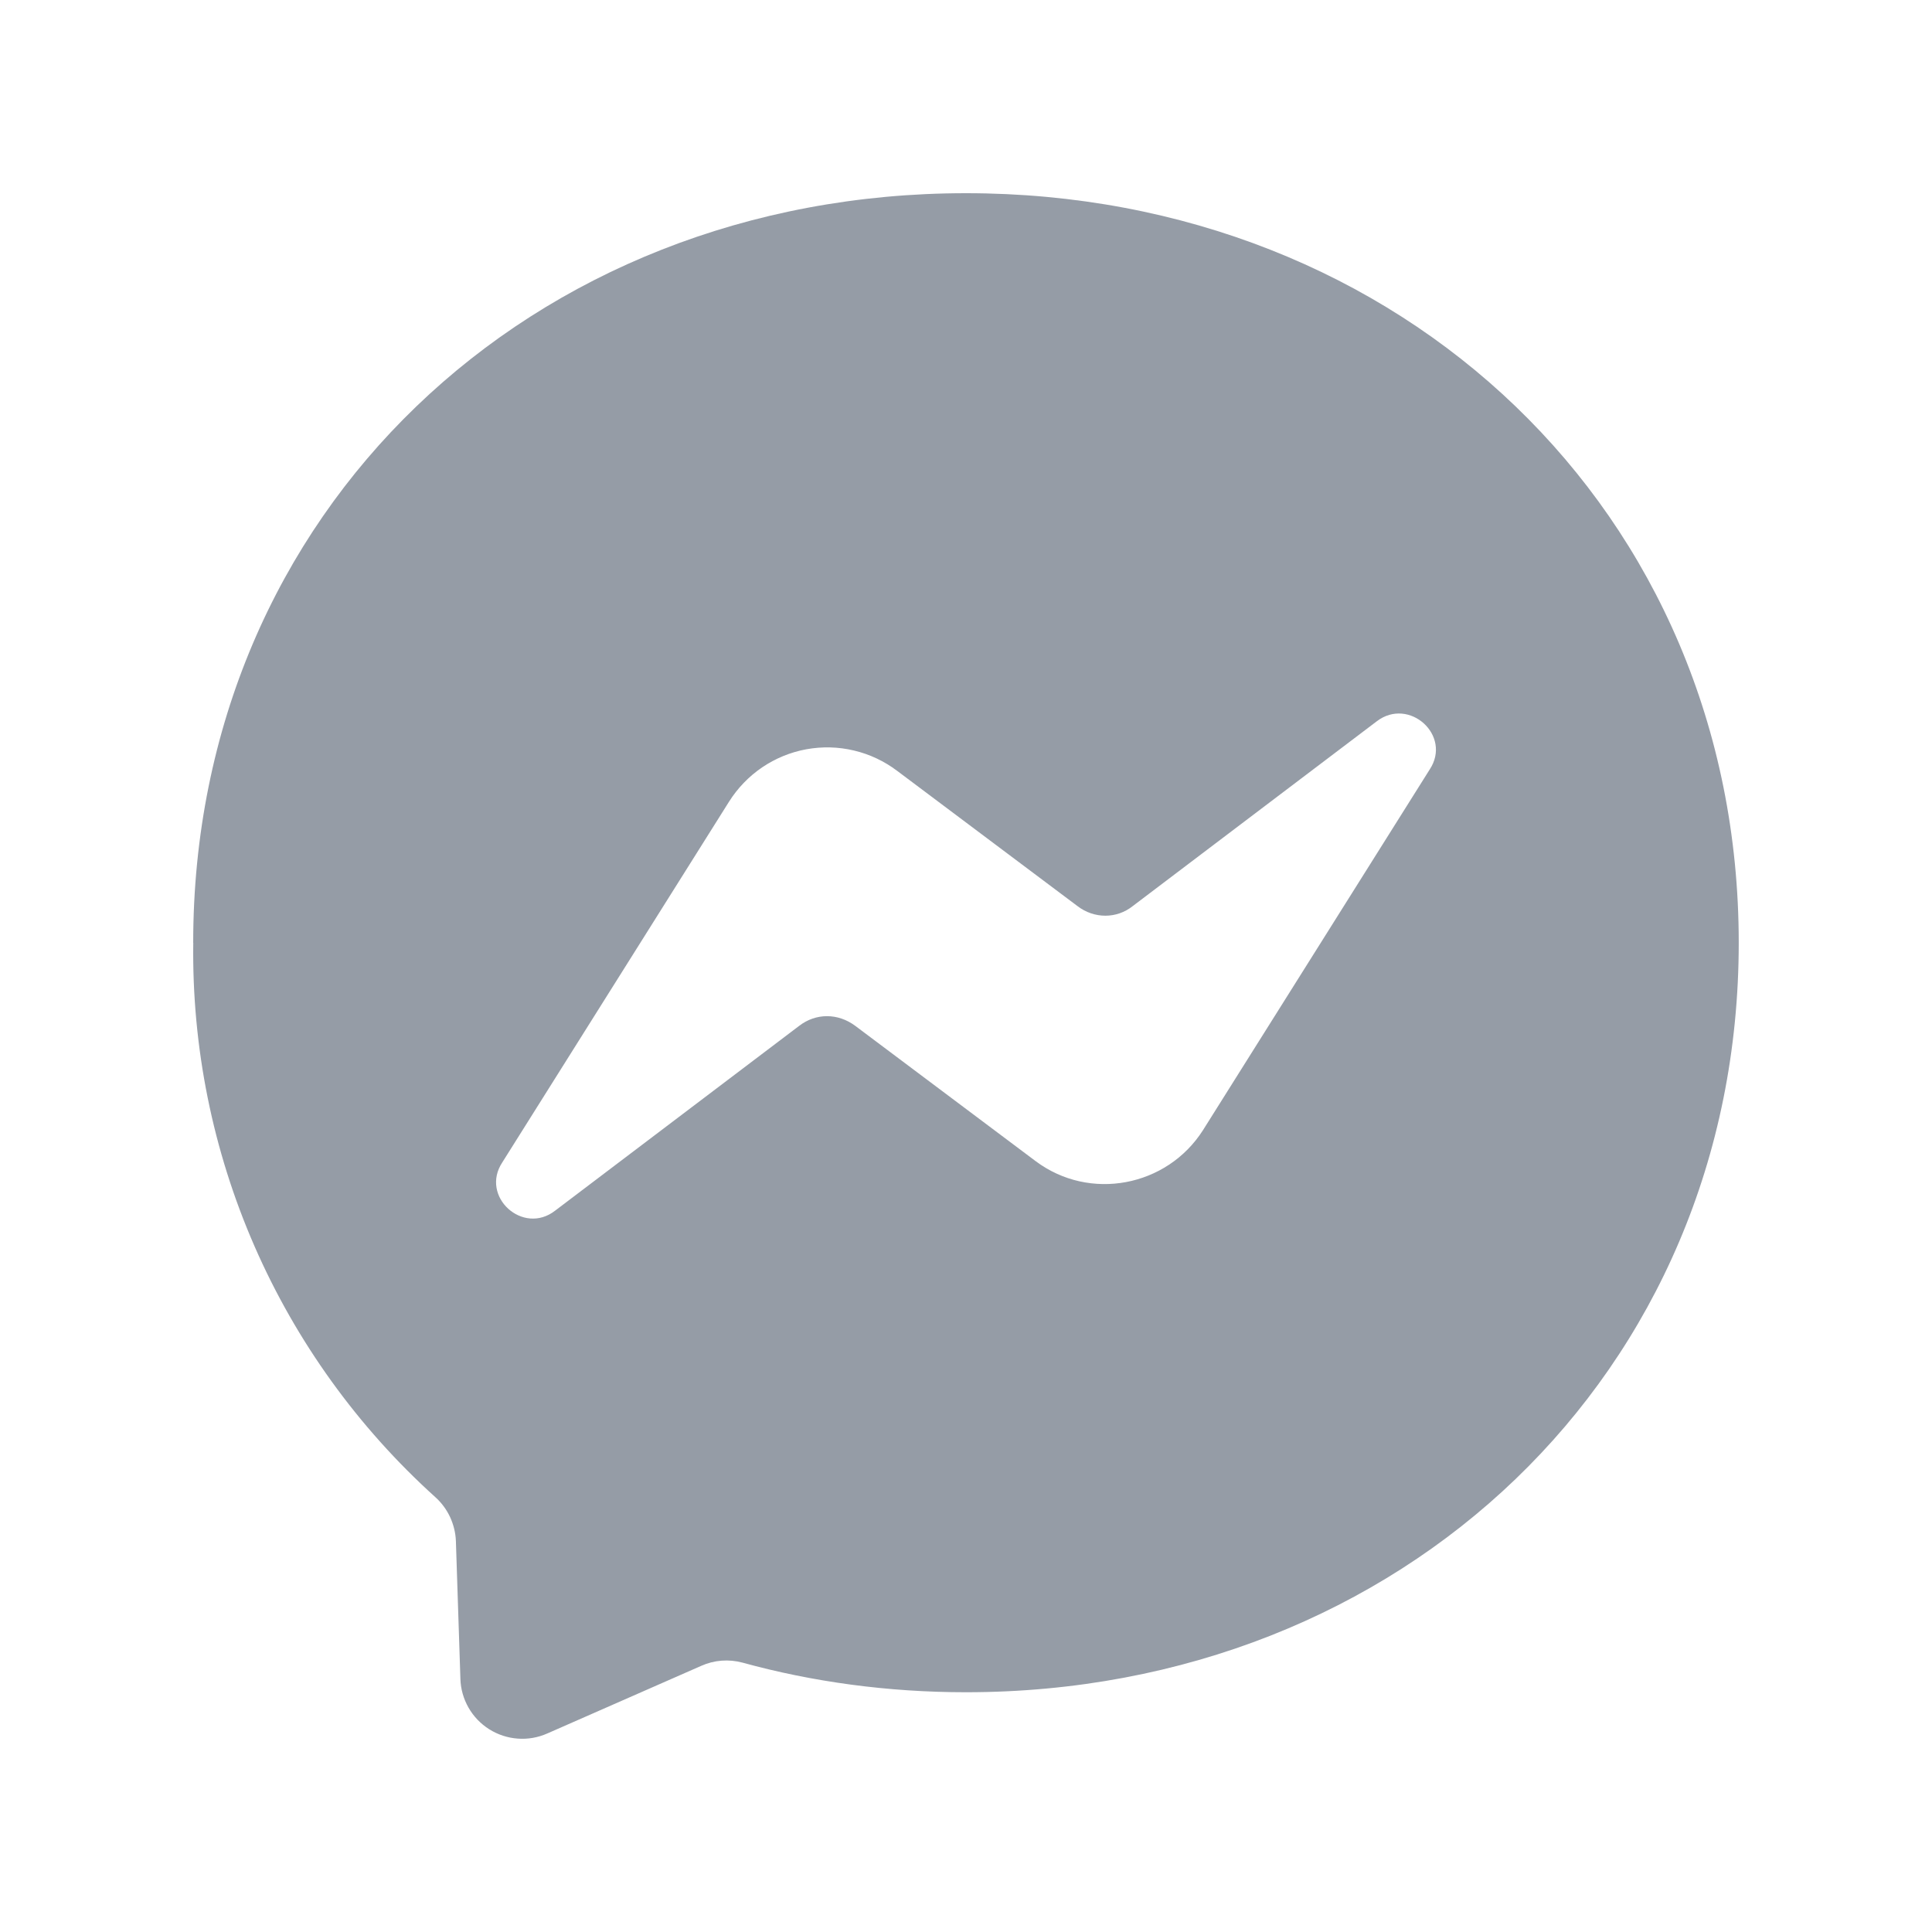 <?xml version="1.0" encoding="UTF-8"?> <svg xmlns="http://www.w3.org/2000/svg" width="30" height="30" viewBox="0 0 30 30" fill="none"><path d="M3 14.639C3 7.949 8.24 3 15 3C21.76 3 26.999 7.95 26.999 14.639C26.999 21.328 21.759 26.277 14.999 26.277C13.789 26.277 12.619 26.117 11.529 25.817C11.316 25.76 11.09 25.777 10.889 25.867L8.499 26.917C8.355 26.981 8.197 27.009 8.04 26.997C7.883 26.986 7.731 26.936 7.597 26.852C7.464 26.768 7.353 26.653 7.275 26.516C7.197 26.379 7.153 26.225 7.149 26.067L7.079 23.927C7.074 23.798 7.042 23.672 6.988 23.555C6.933 23.438 6.855 23.333 6.759 23.247C5.557 22.162 4.599 20.833 3.951 19.349C3.303 17.865 2.979 16.259 3.001 14.64L3 14.639ZM11.32 12.449L7.8 18.049C7.45 18.579 8.12 19.188 8.62 18.799L12.41 15.929C12.67 15.729 13.01 15.729 13.28 15.929L16.08 18.029C16.92 18.659 18.12 18.429 18.68 17.549L22.2 11.949C22.55 11.419 21.88 10.819 21.38 11.199L17.59 14.069C17.34 14.269 16.99 14.269 16.73 14.069L13.93 11.969C13.731 11.819 13.503 11.711 13.26 11.654C13.017 11.596 12.765 11.59 12.519 11.635C12.274 11.68 12.041 11.776 11.834 11.916C11.628 12.056 11.453 12.238 11.32 12.449Z" fill="#959CA6"></path></svg> 